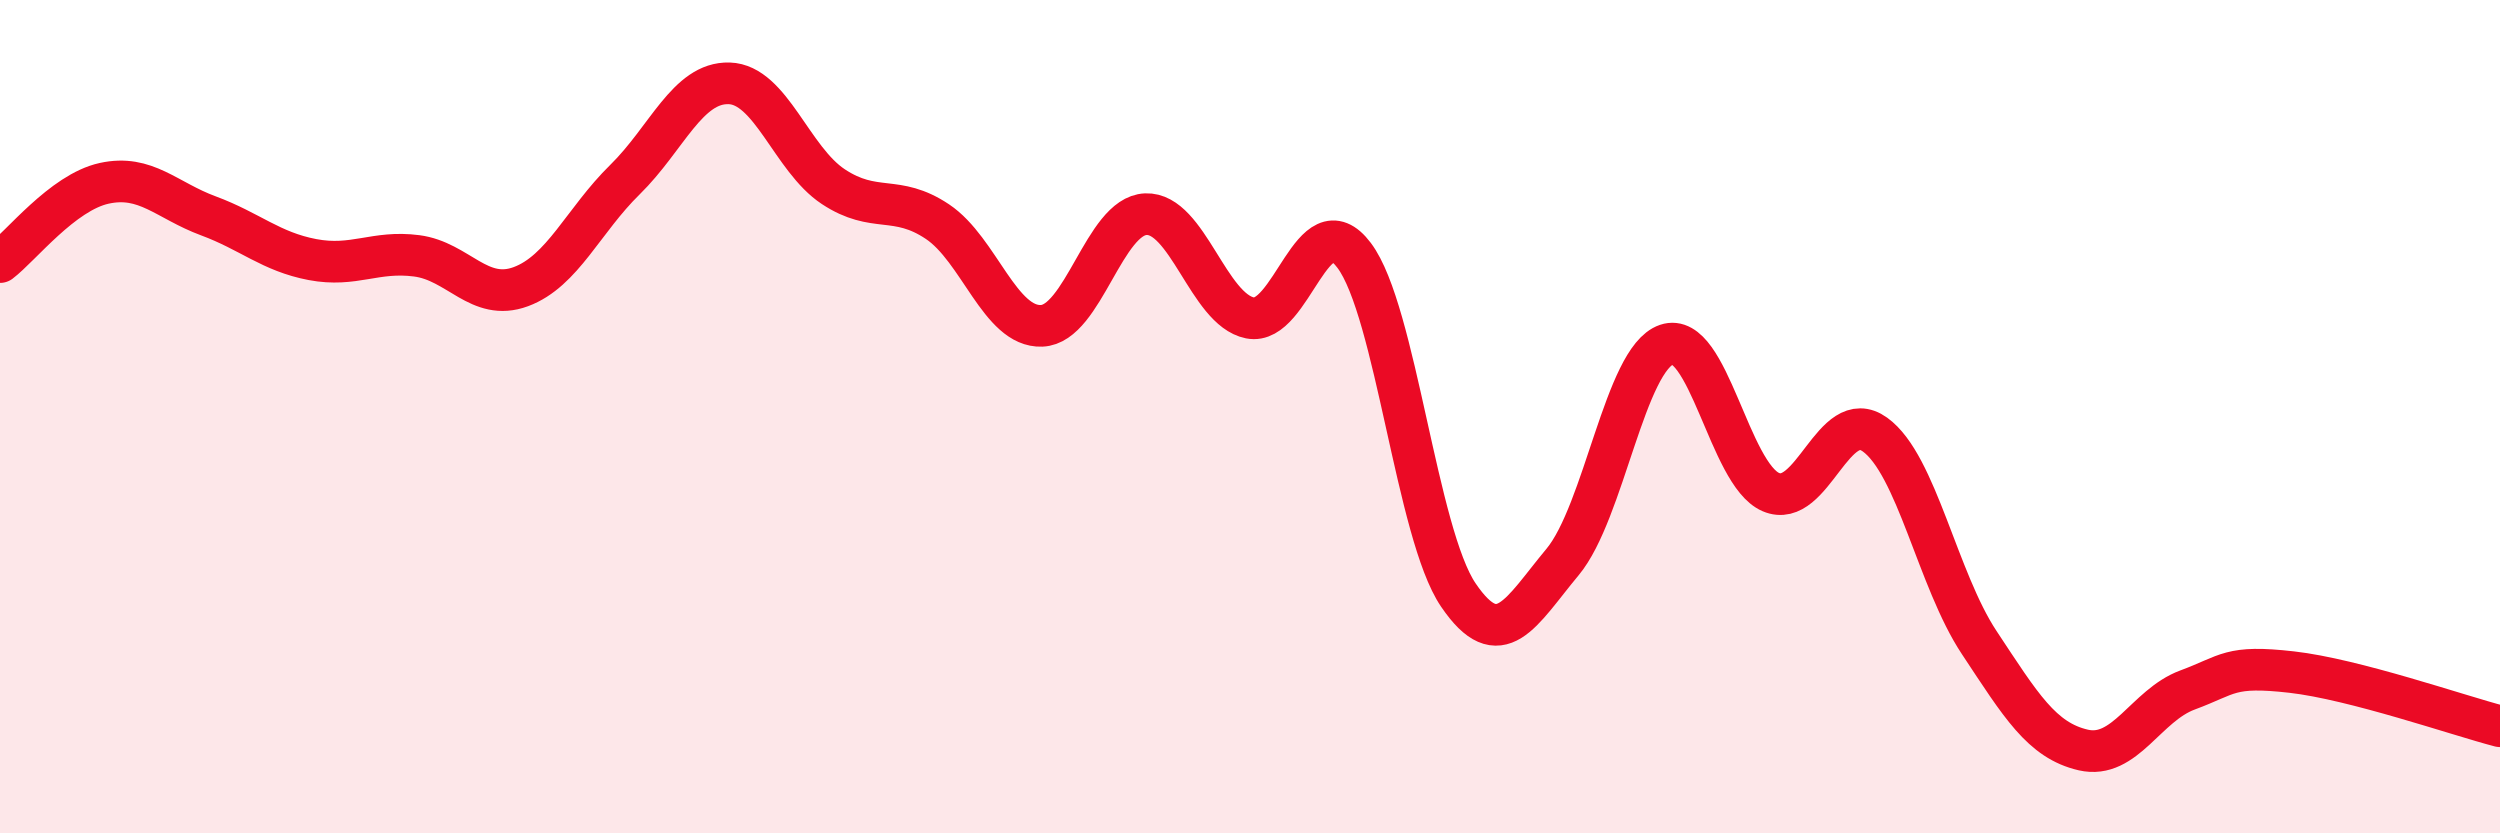 
    <svg width="60" height="20" viewBox="0 0 60 20" xmlns="http://www.w3.org/2000/svg">
      <path
        d="M 0,6.29 C 0.5,5.91 1.5,4.62 2.5,4.4 C 3.5,4.18 4,4.81 5,5.18 C 6,5.55 6.5,6.04 7.5,6.23 C 8.5,6.42 9,6.01 10,6.14 C 11,6.27 11.5,7.25 12.5,6.88 C 13.5,6.51 14,5.29 15,4.31 C 16,3.33 16.5,1.97 17.5,2 C 18.5,2.03 19,3.82 20,4.48 C 21,5.14 21.5,4.65 22.5,5.32 C 23.5,5.99 24,7.86 25,7.82 C 26,7.78 26.5,5.18 27.5,5.14 C 28.5,5.1 29,7.43 30,7.63 C 31,7.83 31.5,4.8 32.5,6.13 C 33.5,7.46 34,12.81 35,14.28 C 36,15.75 36.5,14.69 37.5,13.49 C 38.5,12.29 39,8.61 40,8.27 C 41,7.93 41.5,11.38 42.5,11.81 C 43.5,12.24 44,9.71 45,10.43 C 46,11.15 46.5,13.91 47.5,15.42 C 48.5,16.93 49,17.77 50,18 C 51,18.23 51.5,16.93 52.5,16.56 C 53.5,16.19 53.5,15.96 55,16.13 C 56.5,16.3 59,17.17 60,17.43L60 20L0 20Z"
        fill="#EB0A25"
        opacity="0.1"
        stroke-linecap="round"
        stroke-linejoin="round"
      />
      <path
        d="M 0,6.29 C 0.5,5.91 1.5,4.62 2.5,4.4 C 3.5,4.18 4,4.81 5,5.18 C 6,5.55 6.5,6.04 7.5,6.23 C 8.5,6.42 9,6.01 10,6.14 C 11,6.27 11.5,7.25 12.5,6.88 C 13.5,6.51 14,5.29 15,4.31 C 16,3.33 16.5,1.97 17.5,2 C 18.5,2.03 19,3.82 20,4.48 C 21,5.14 21.5,4.65 22.5,5.32 C 23.5,5.99 24,7.86 25,7.82 C 26,7.78 26.5,5.18 27.5,5.14 C 28.5,5.1 29,7.43 30,7.63 C 31,7.83 31.5,4.8 32.5,6.13 C 33.5,7.46 34,12.81 35,14.28 C 36,15.75 36.5,14.69 37.5,13.49 C 38.5,12.29 39,8.61 40,8.27 C 41,7.93 41.5,11.38 42.5,11.81 C 43.5,12.24 44,9.71 45,10.43 C 46,11.15 46.5,13.91 47.5,15.42 C 48.5,16.93 49,17.77 50,18 C 51,18.23 51.5,16.93 52.5,16.56 C 53.5,16.19 53.5,15.96 55,16.13 C 56.5,16.3 59,17.17 60,17.43"
        stroke="#EB0A25"
        stroke-width="1"
        fill="none"
        stroke-linecap="round"
        stroke-linejoin="round"
      />
    </svg>
  